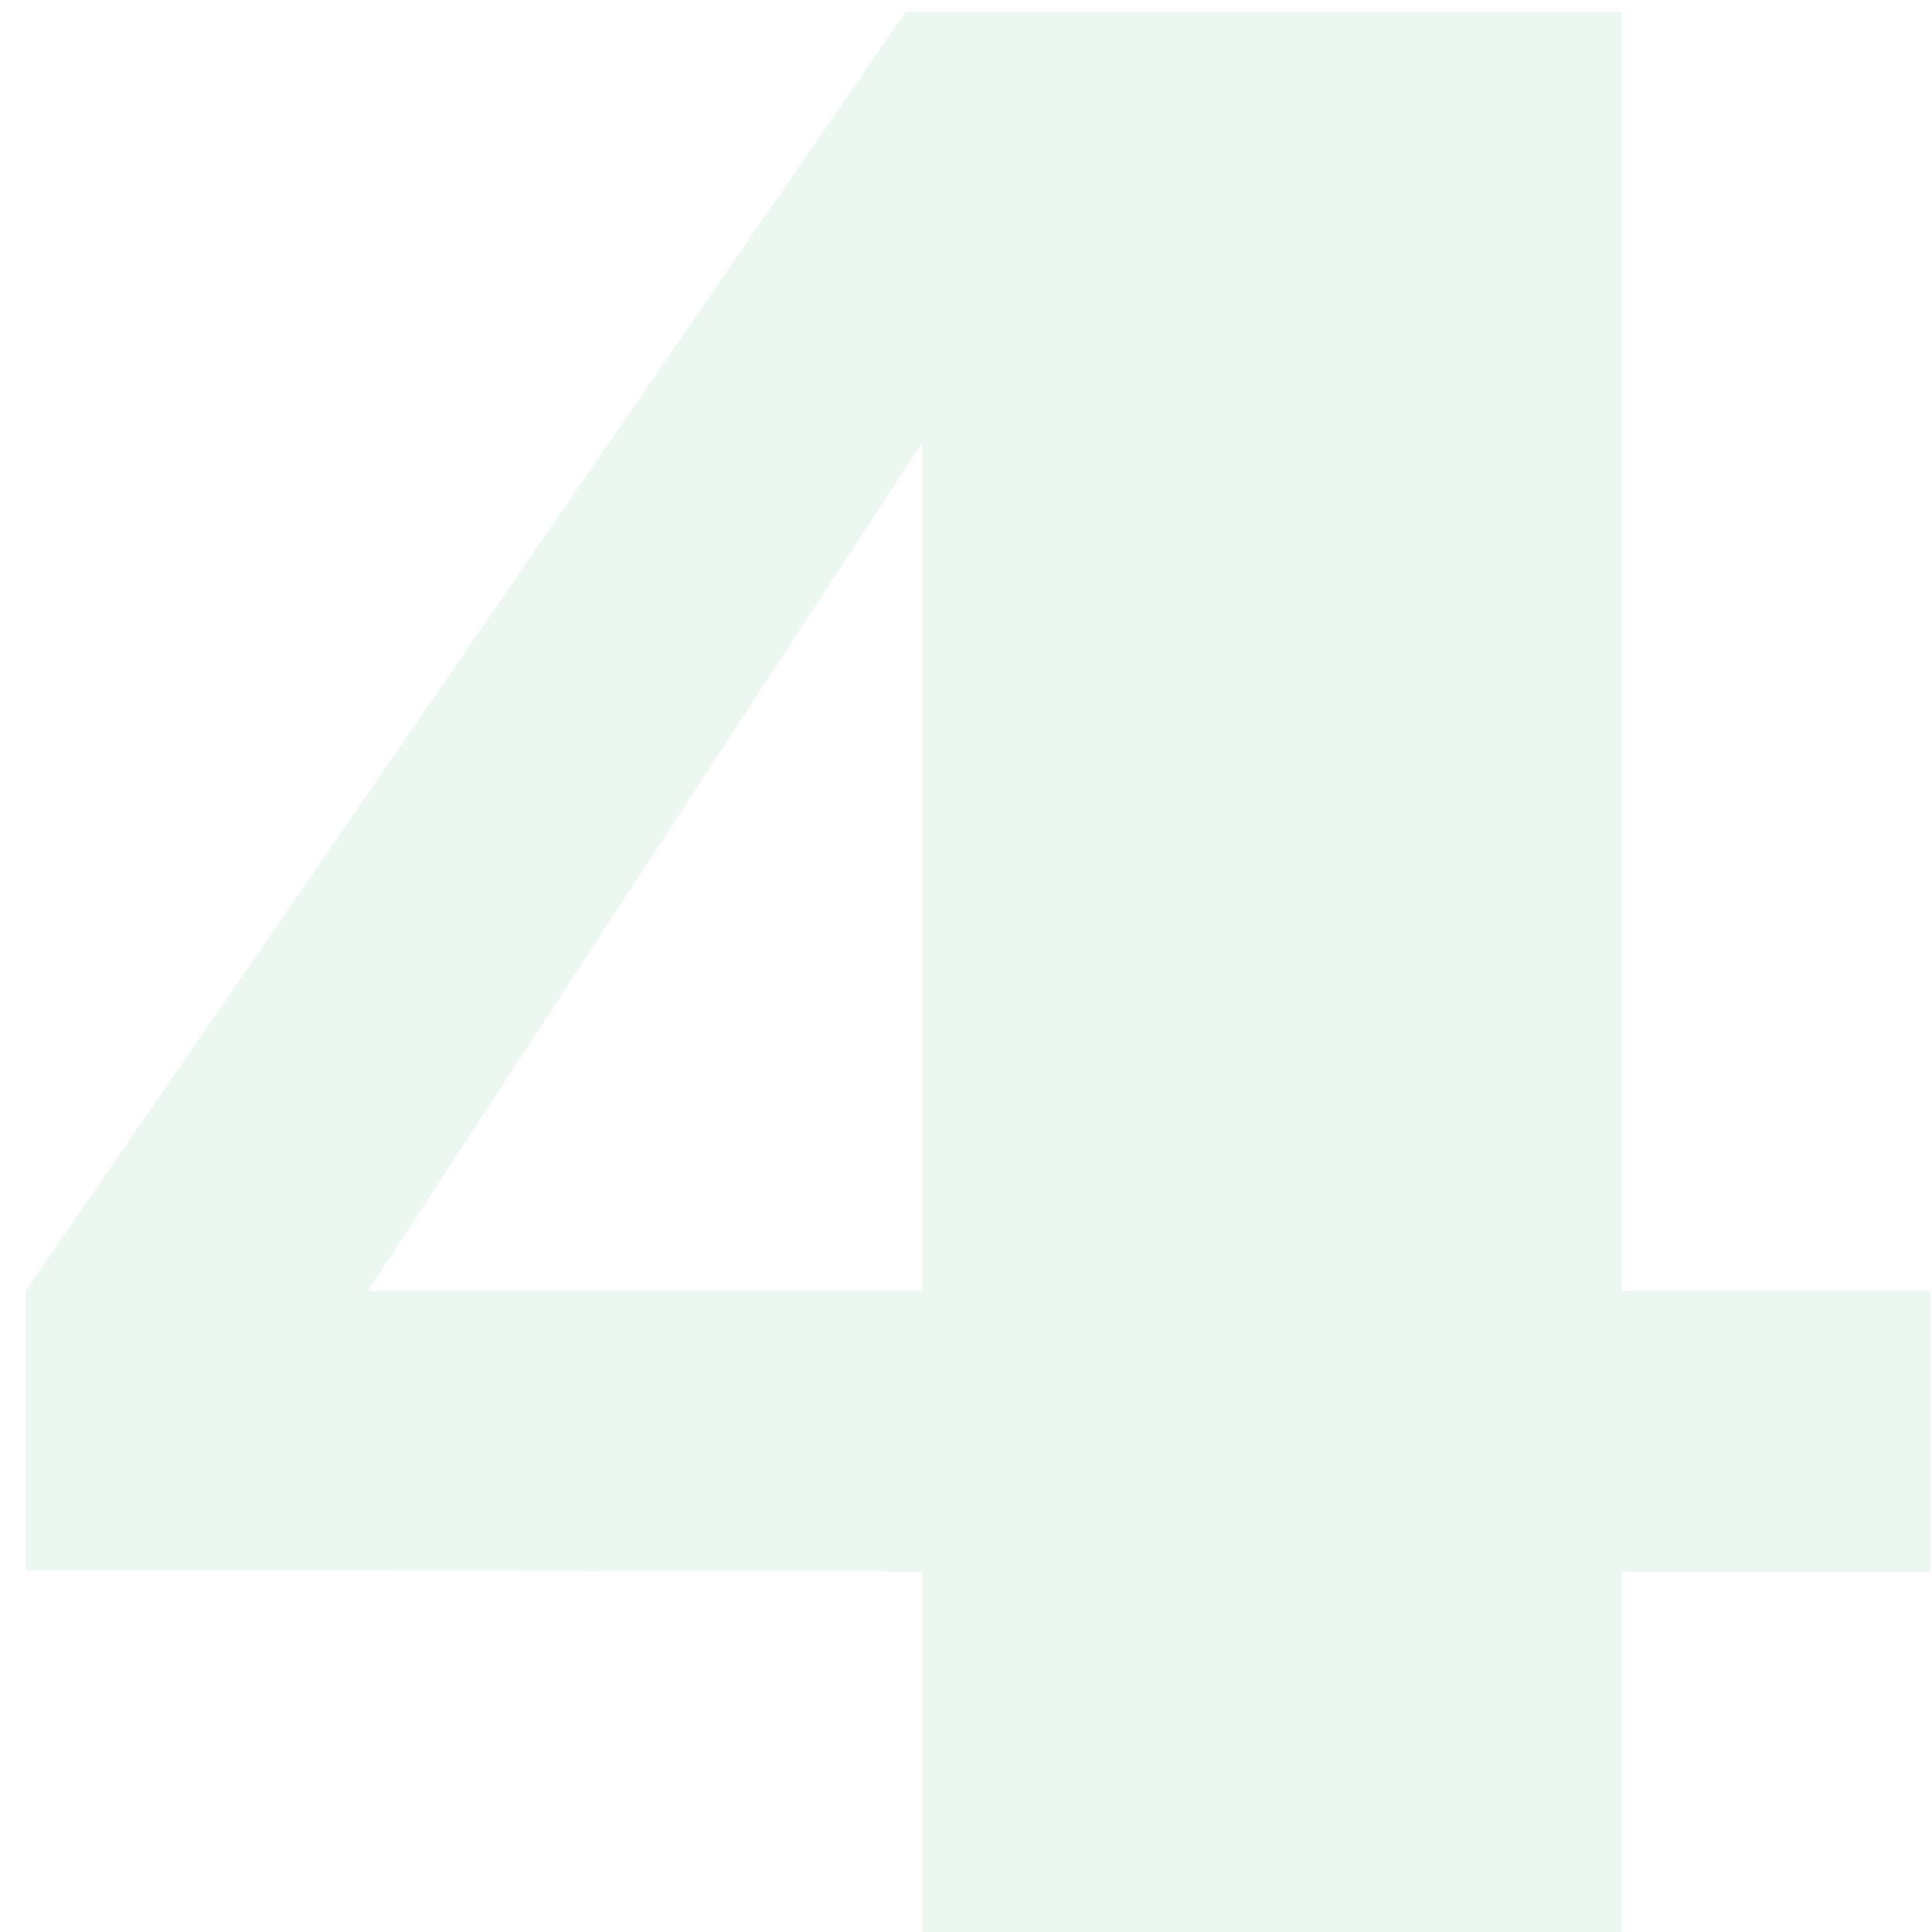 <svg width="73" height="73" viewBox="0 0 73 73" fill="none" xmlns="http://www.w3.org/2000/svg">
<path d="M0.969 48.781L34.221 0.441H61.272V48.781H72.941V59.377H61.272V73H34.855V59.377L7.023 59.328H0.969V48.781ZM34.855 48.781V16.701L13.908 48.781H34.855Z" fill="#BFE5D1" fill-opacity="0.3"/>
</svg>
